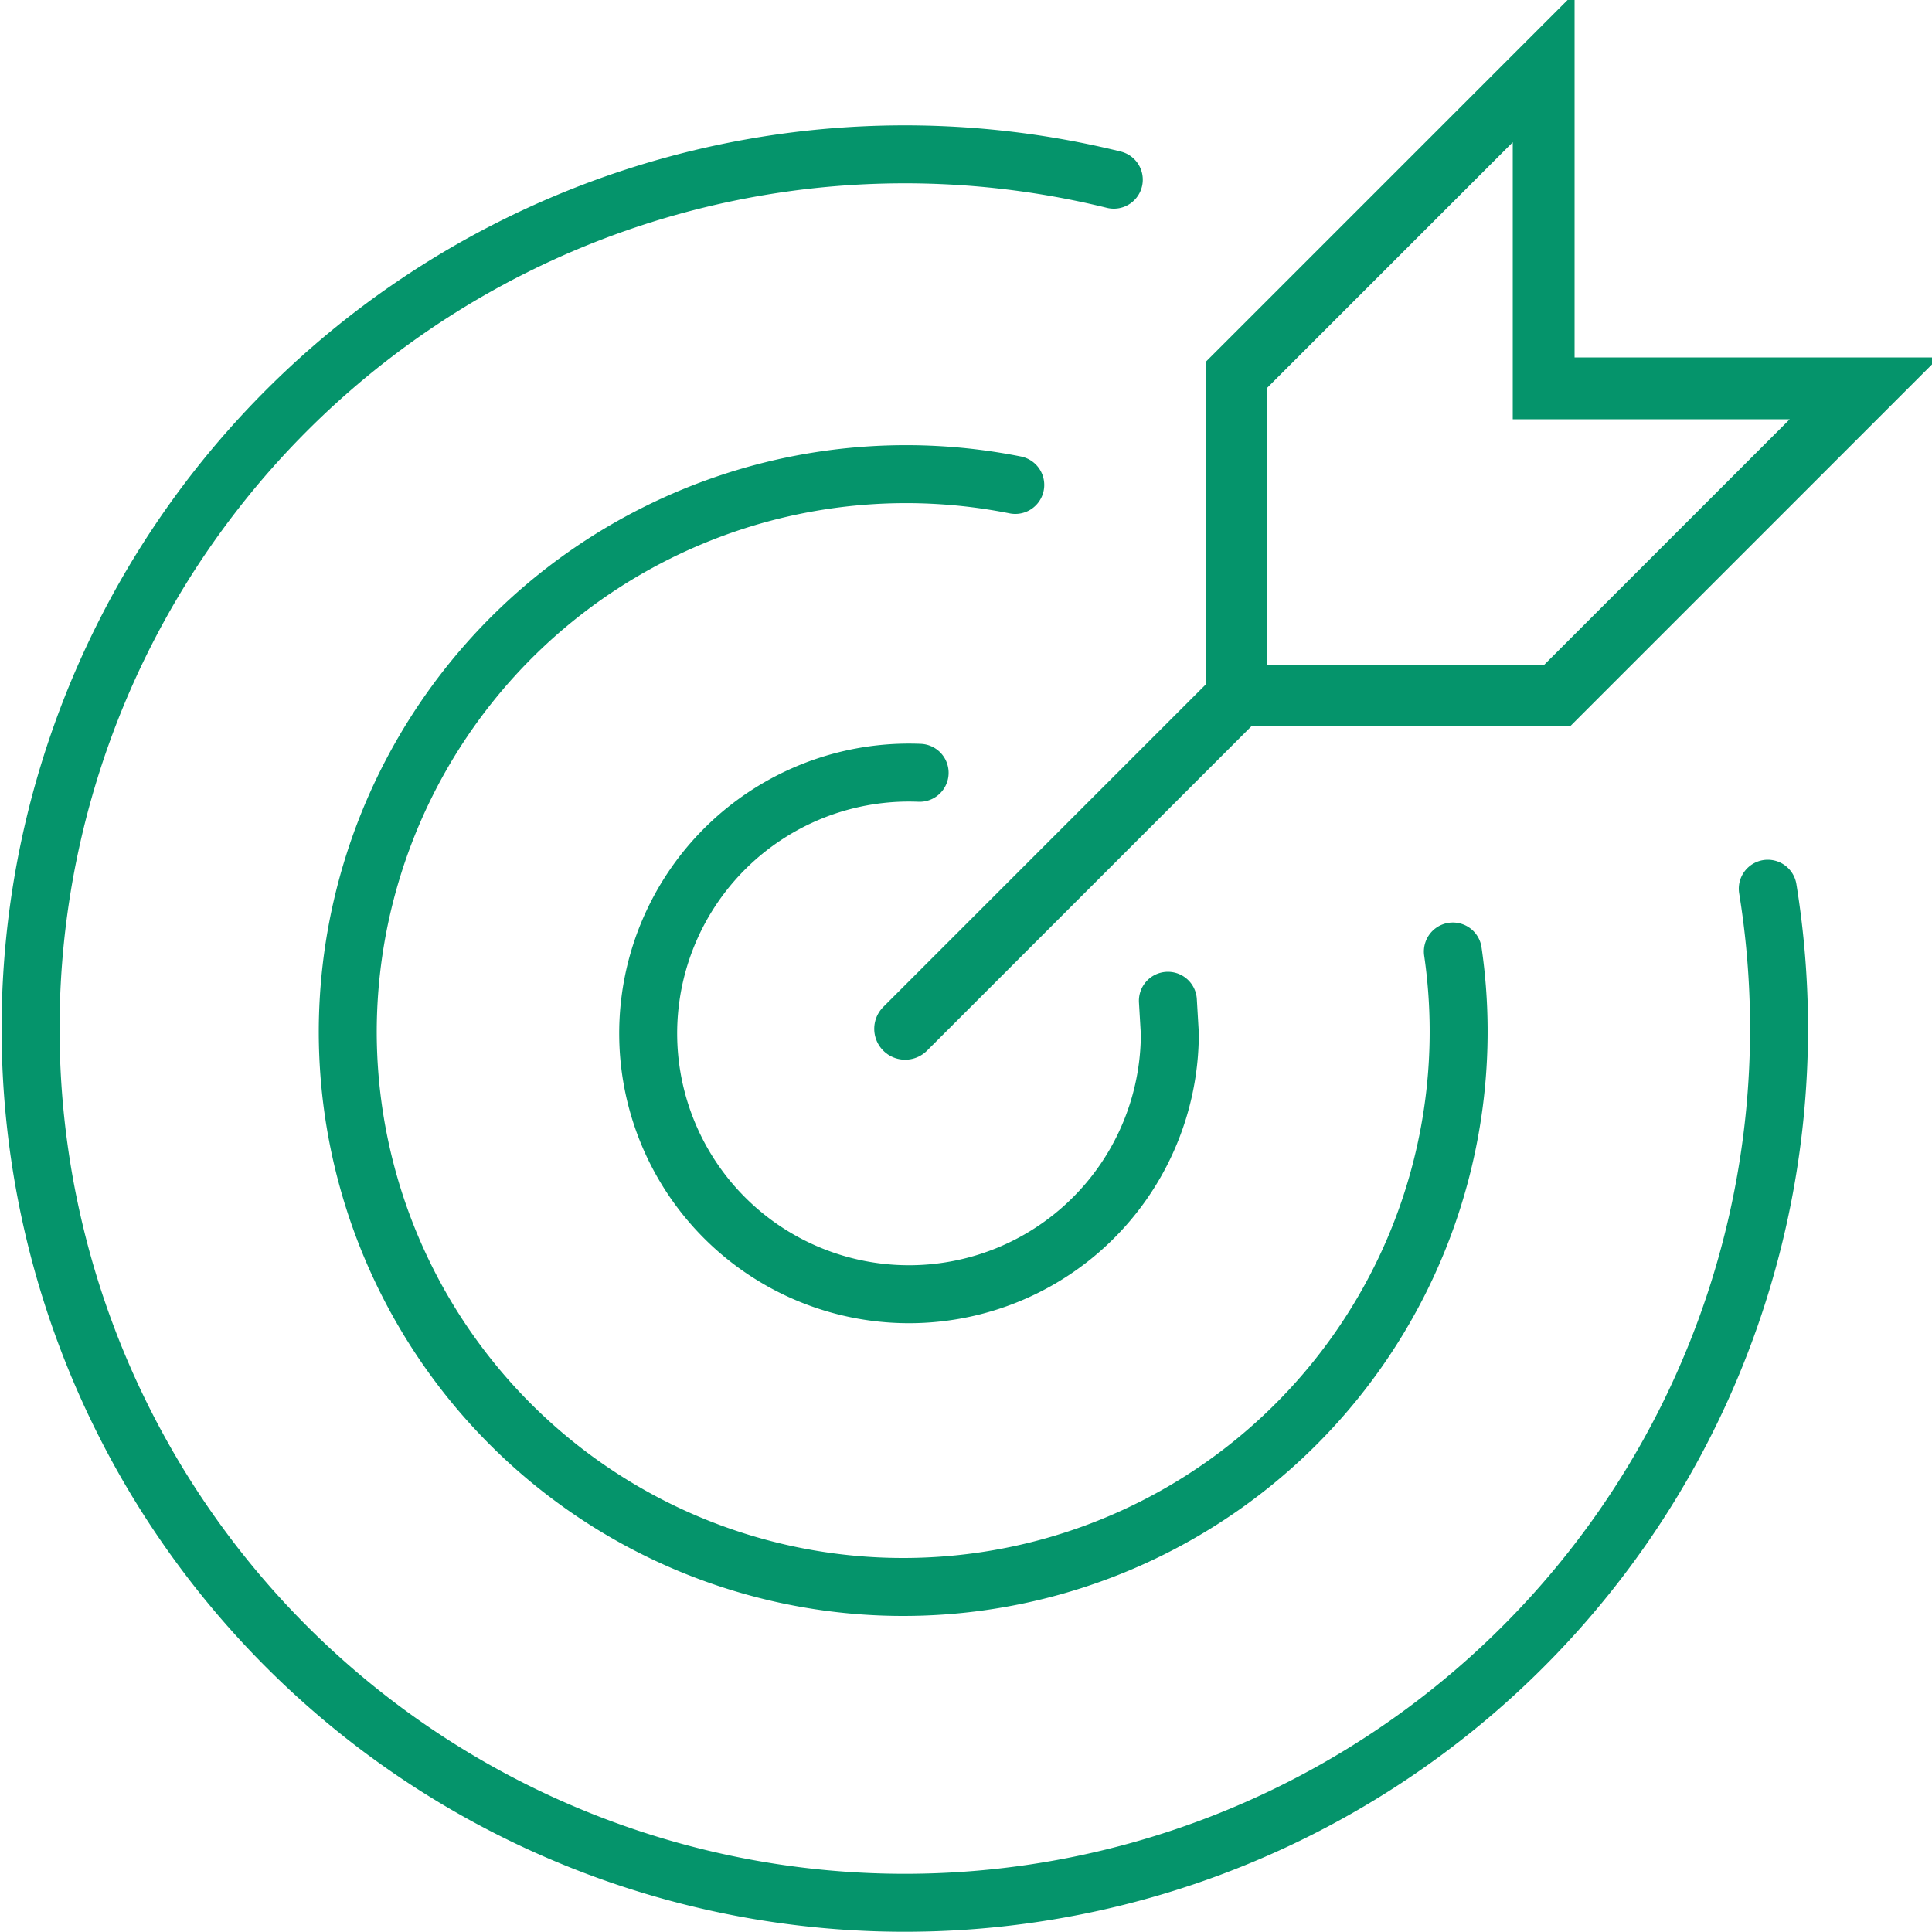 <?xml version="1.0" encoding="UTF-8"?>
<svg xmlns="http://www.w3.org/2000/svg" width="200" height="200" viewBox="0 0 200 200">
  <g fill="none" fill-rule="evenodd" stroke="#05946B" stroke-linecap="round">
    <path stroke-width="6.4" d="M128 72V38.8L159.8 7v33.2H193L161.2 72H128Zm-34.3 34.5L128 72.2"></path>
    <path stroke-width="6" d="M105.1 50.2A57.8 57.8 0 0 0 36 106.5a57.5 57.5 0 1 0 114.4-8M183 92a90.5 90.5 0 1 1-67.7-73.4m5.6 85 .2 3.4a27 27 0 1 1-25.9-27"></path>
  </g>
</svg>
